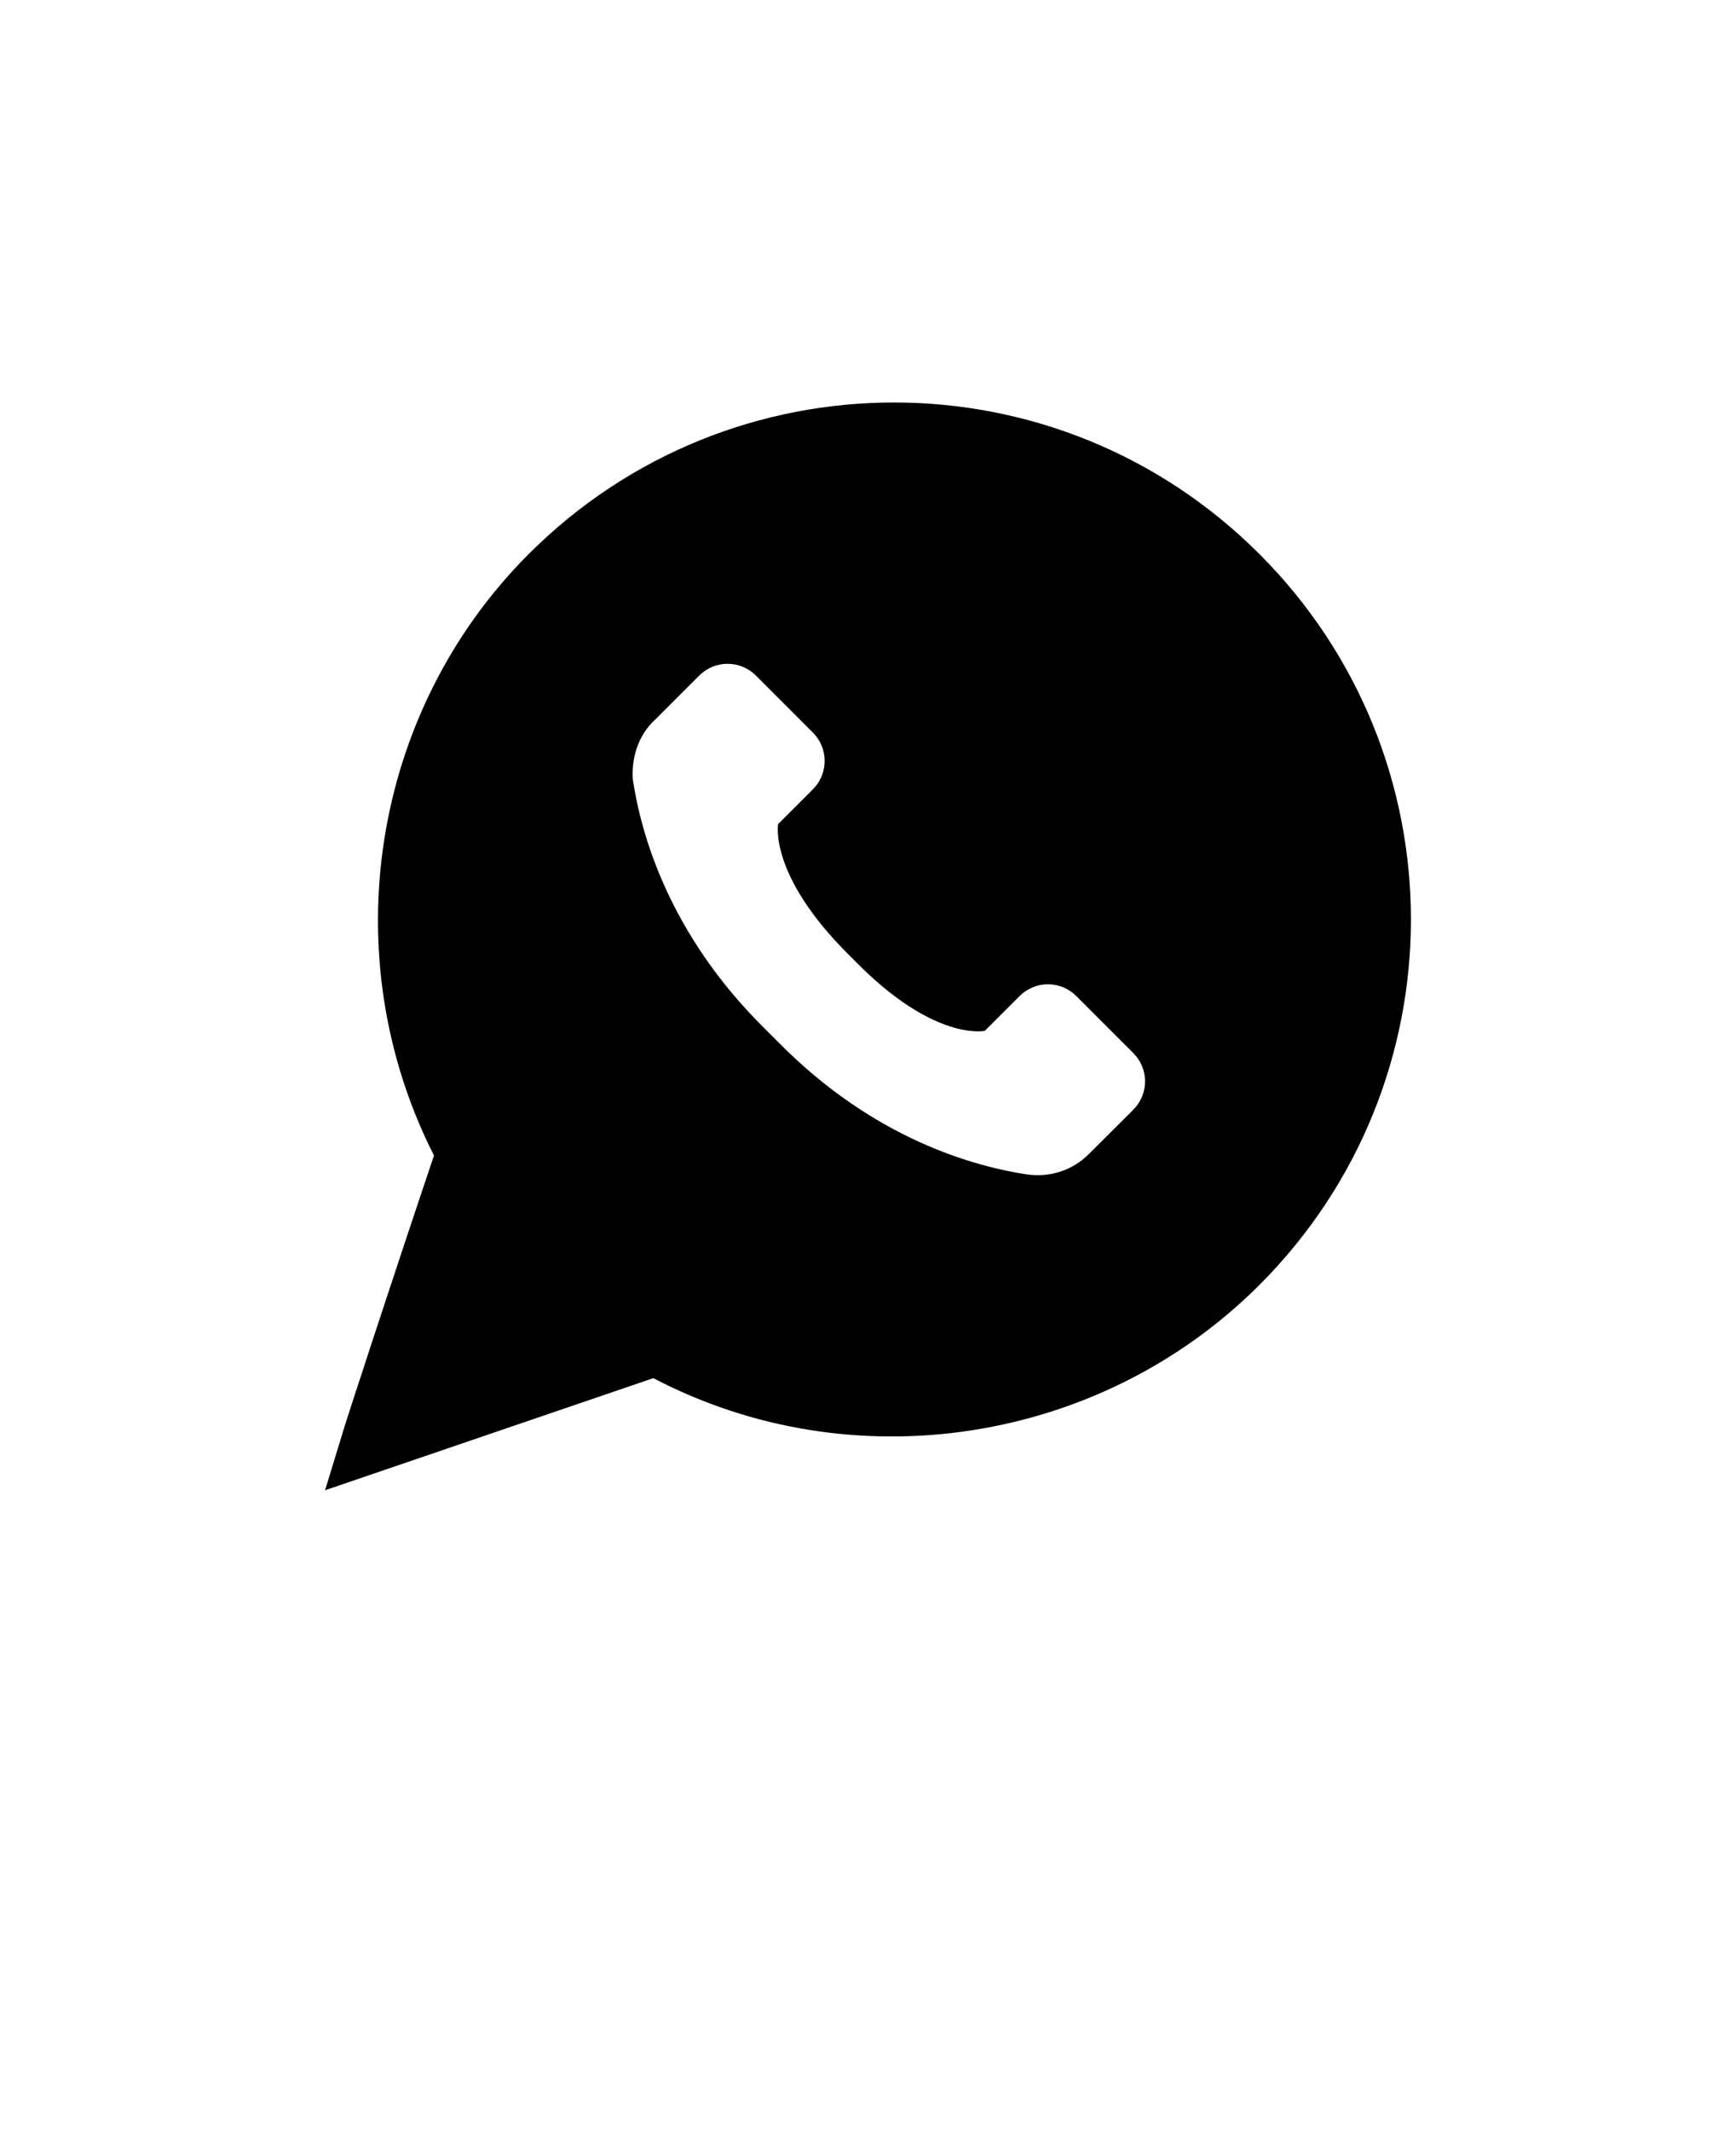 <?xml version="1.0" encoding="UTF-8"?> <svg xmlns="http://www.w3.org/2000/svg" width="110" height="135" viewBox="0 0 110 135" fill="none"><path d="M79.801 81.398C92.602 68.597 92.602 47.898 79.801 35.097C67 22.296 46.301 22.296 33.5 35.097C23.5 45.097 21.102 60.597 27.5 73.199C25.199 80 21.699 90.699 21.699 90.801L20.598 94.402L41.399 87.301C54.001 93.898 69.7 91.499 79.801 81.398ZM41.5 45.601L44.301 42.8C45.301 41.8 46.903 41.8 47.903 42.8L51.504 46.402C52.504 47.402 52.504 49.003 51.504 50.003L49.305 52.202C49.305 52.202 48.703 55.402 53.703 60.402L54.203 60.902C59.203 66.003 62.403 65.3 62.403 65.3L64.602 63.101C65.602 62.101 67.203 62.101 68.203 63.101L71.805 66.702C72.805 67.702 72.805 69.304 71.805 70.304L69 73.101C68 74.101 66.602 74.601 65.102 74.402C61.801 73.902 55.403 72.203 49.301 66.003L48.5 65.203C42.301 59.101 40.602 52.703 40.102 49.402C40 48.101 40.398 46.601 41.5 45.601Z" fill="black"></path></svg> 